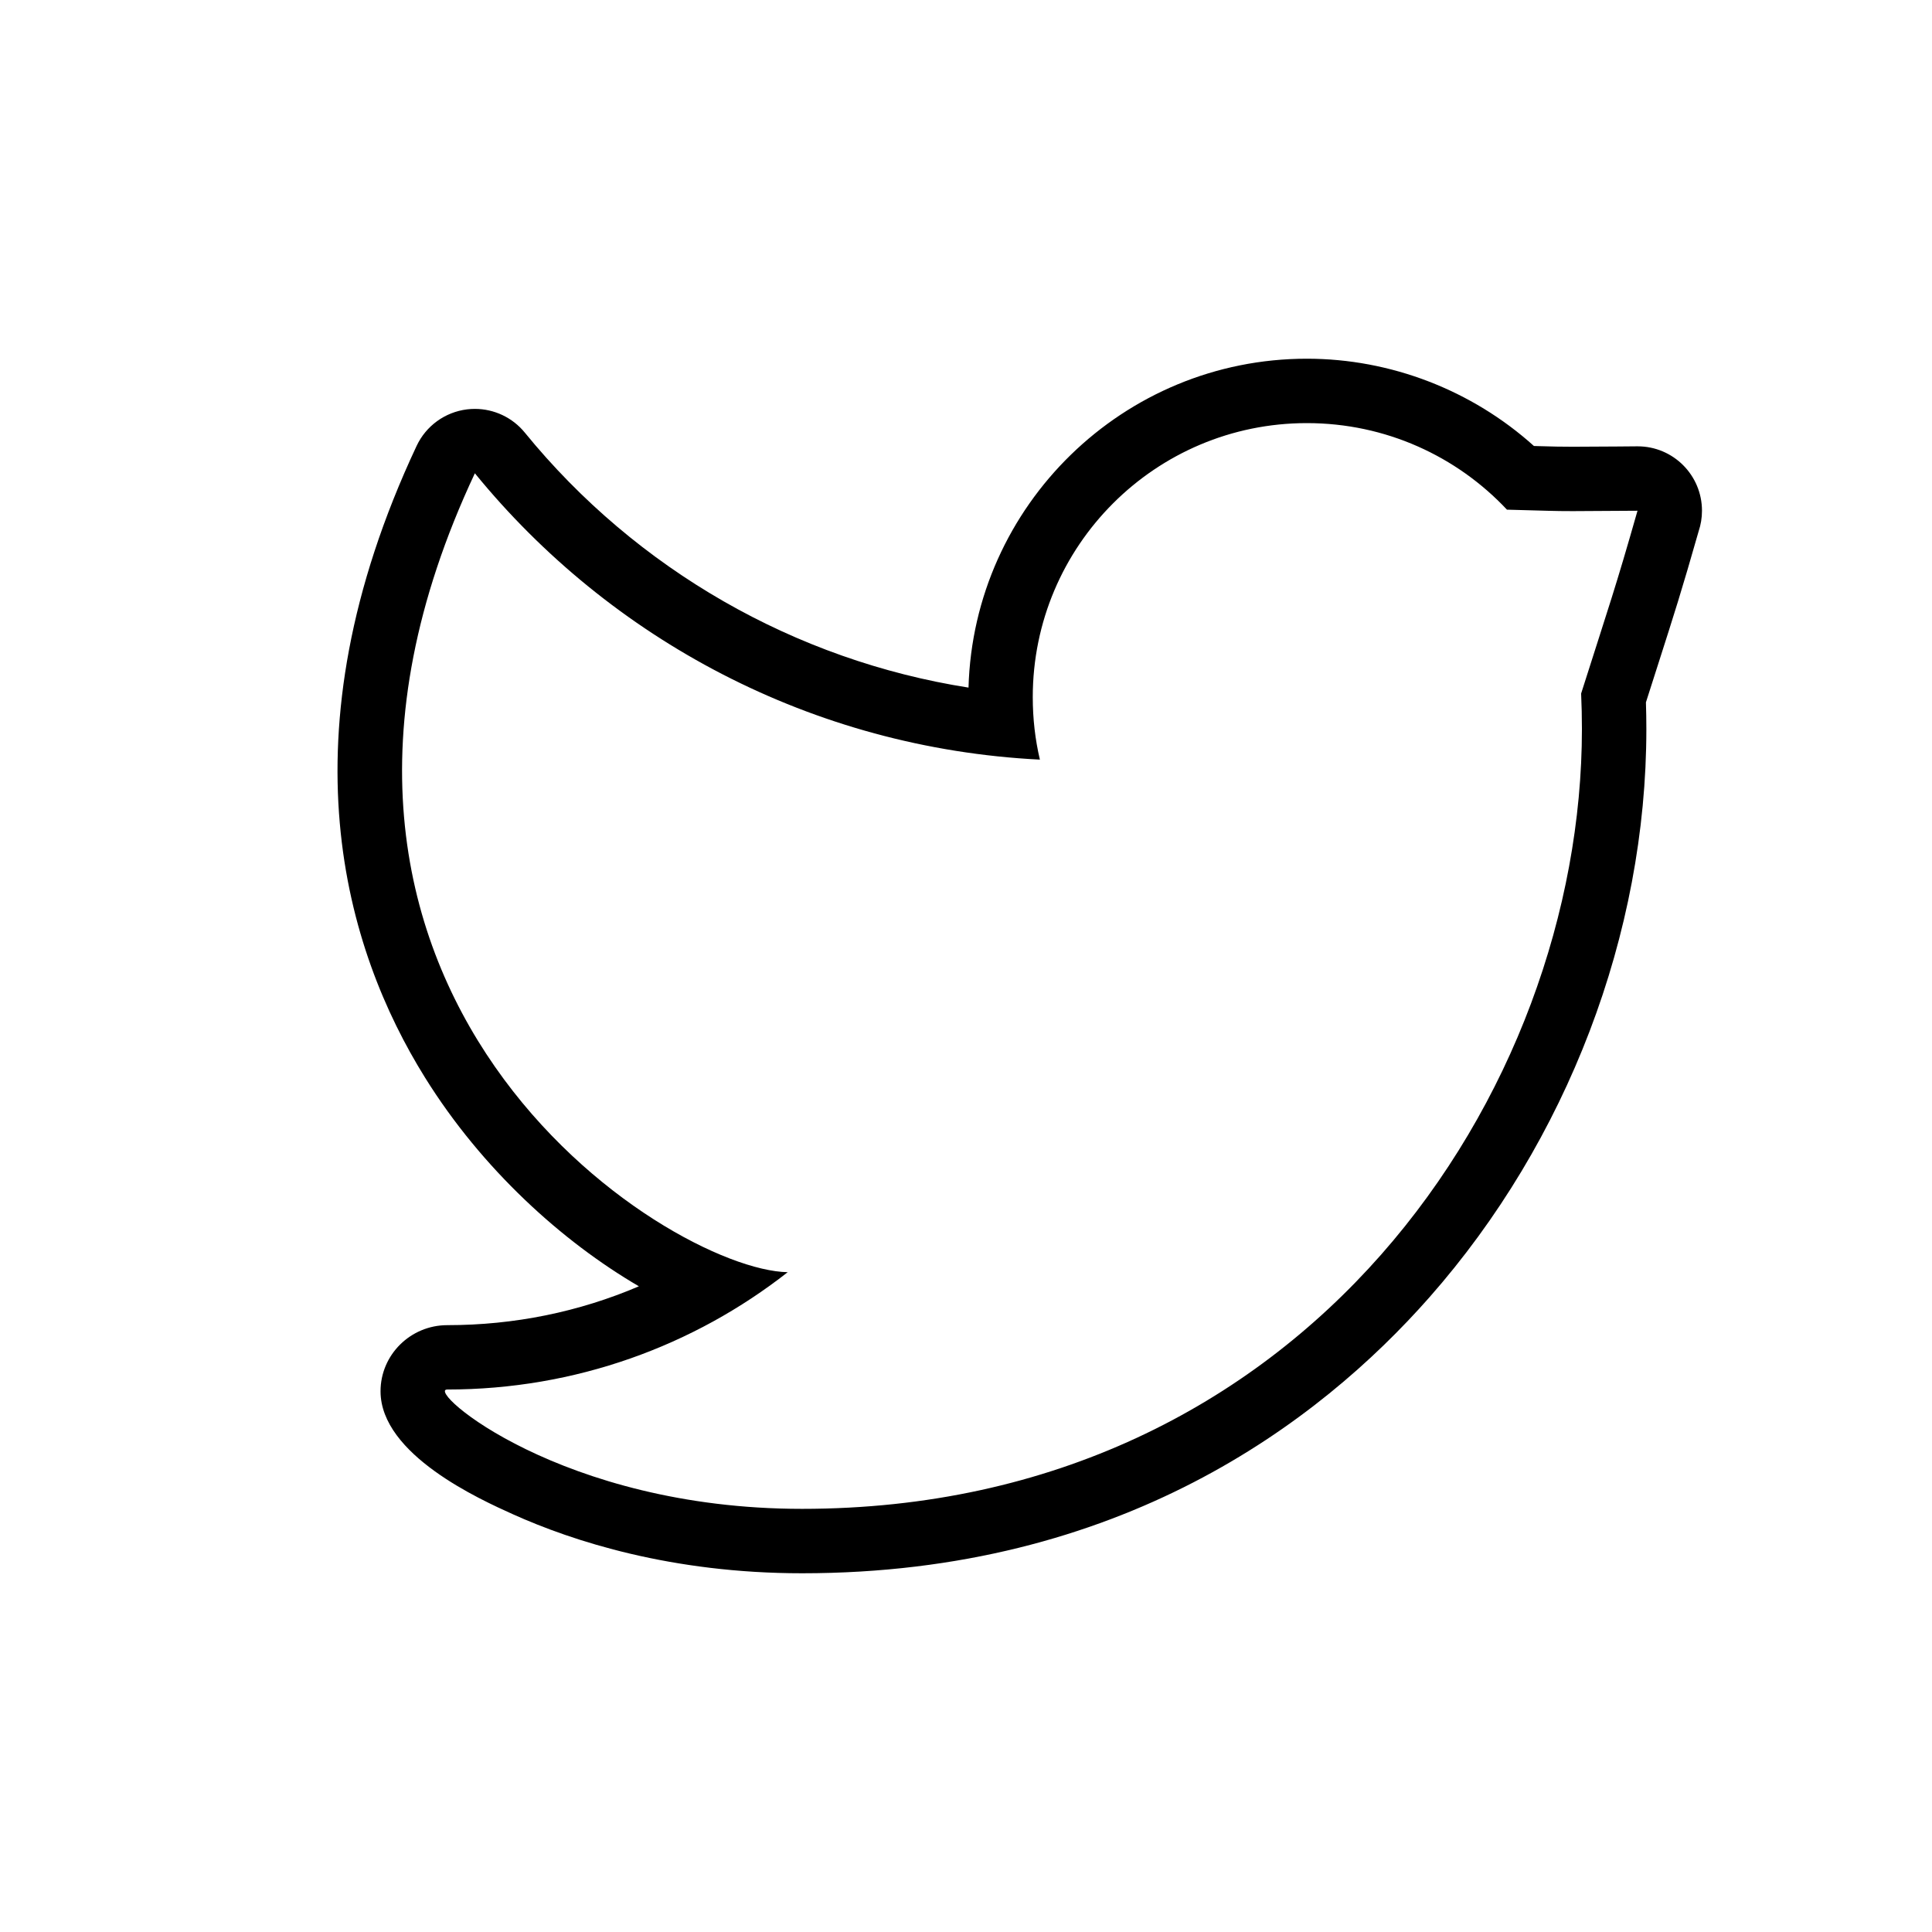 <svg xmlns="http://www.w3.org/2000/svg" xmlns:xlink="http://www.w3.org/1999/xlink" version="1.1" x="0px" y="0px" viewBox="0 0 90 90" enable-background="new 0 0 90 90" xml:space="preserve"><g><path d="M60.879,19.71c3.676,0,6.99,1.549,9.321,4.032c1.932,0.05,2.136,0.068,3.07,0.068c0.562,0,1.388-0.007,3.011-0.018   c-1.03,3.618-1.305,4.361-2.626,8.515c0.024,0.548,0.037,1.097,0.037,1.652c0,16.872-12.844,36.329-36.33,36.329   c-11.246,0-17.558-5.559-16.528-5.559c5.982,0,11.49-2.039,15.86-5.465c-5.588-0.104-25.929-13.025-14.573-37.217   c6.299,7.724,15.708,12.807,26.321,13.339c-0.22-0.934-0.332-1.907-0.332-2.91C48.11,25.426,53.827,19.71,60.879,19.71    M76.281,23.793h0.005 M60.879,16.71c-8.546,0-15.525,6.833-15.762,15.321c-8.059-1.267-15.454-5.482-20.67-11.879   c-0.573-0.703-1.43-1.104-2.324-1.104c-0.122,0-0.245,0.007-0.367,0.022c-1.024,0.126-1.911,0.769-2.349,1.703   c-6.369,13.567-3.303,23.489,0.391,29.423c2.667,4.286,6.408,7.649,9.964,9.725c-2.789,1.193-5.803,1.81-8.926,1.81   c-1.714,0-3.109,1.382-3.109,3.08c0,2.953,4.644,5.043,6.169,5.73c2.785,1.254,7.382,2.748,13.468,2.748   c14.788,0,24.054-6.99,29.223-12.854c6.424-7.287,10.107-16.937,10.107-26.475c0-0.41-0.007-0.825-0.02-1.242   c0.22-0.688,0.408-1.276,0.576-1.801c0.743-2.32,1.089-3.397,1.881-6.175c0.1-0.298,0.154-0.618,0.154-0.95   c0-1.657-1.341-3-2.997-3c-0.002,0-0.004,0-0.006,0c-0.007,0-0.014,0-0.02,0L75.295,20.8c-1,0.007-1.592,0.011-2.024,0.011   c-0.602,0-0.884-0.008-1.576-0.028l-0.239-0.007C68.572,18.179,64.786,16.71,60.879,16.71L60.879,16.71z"></path></g></svg>